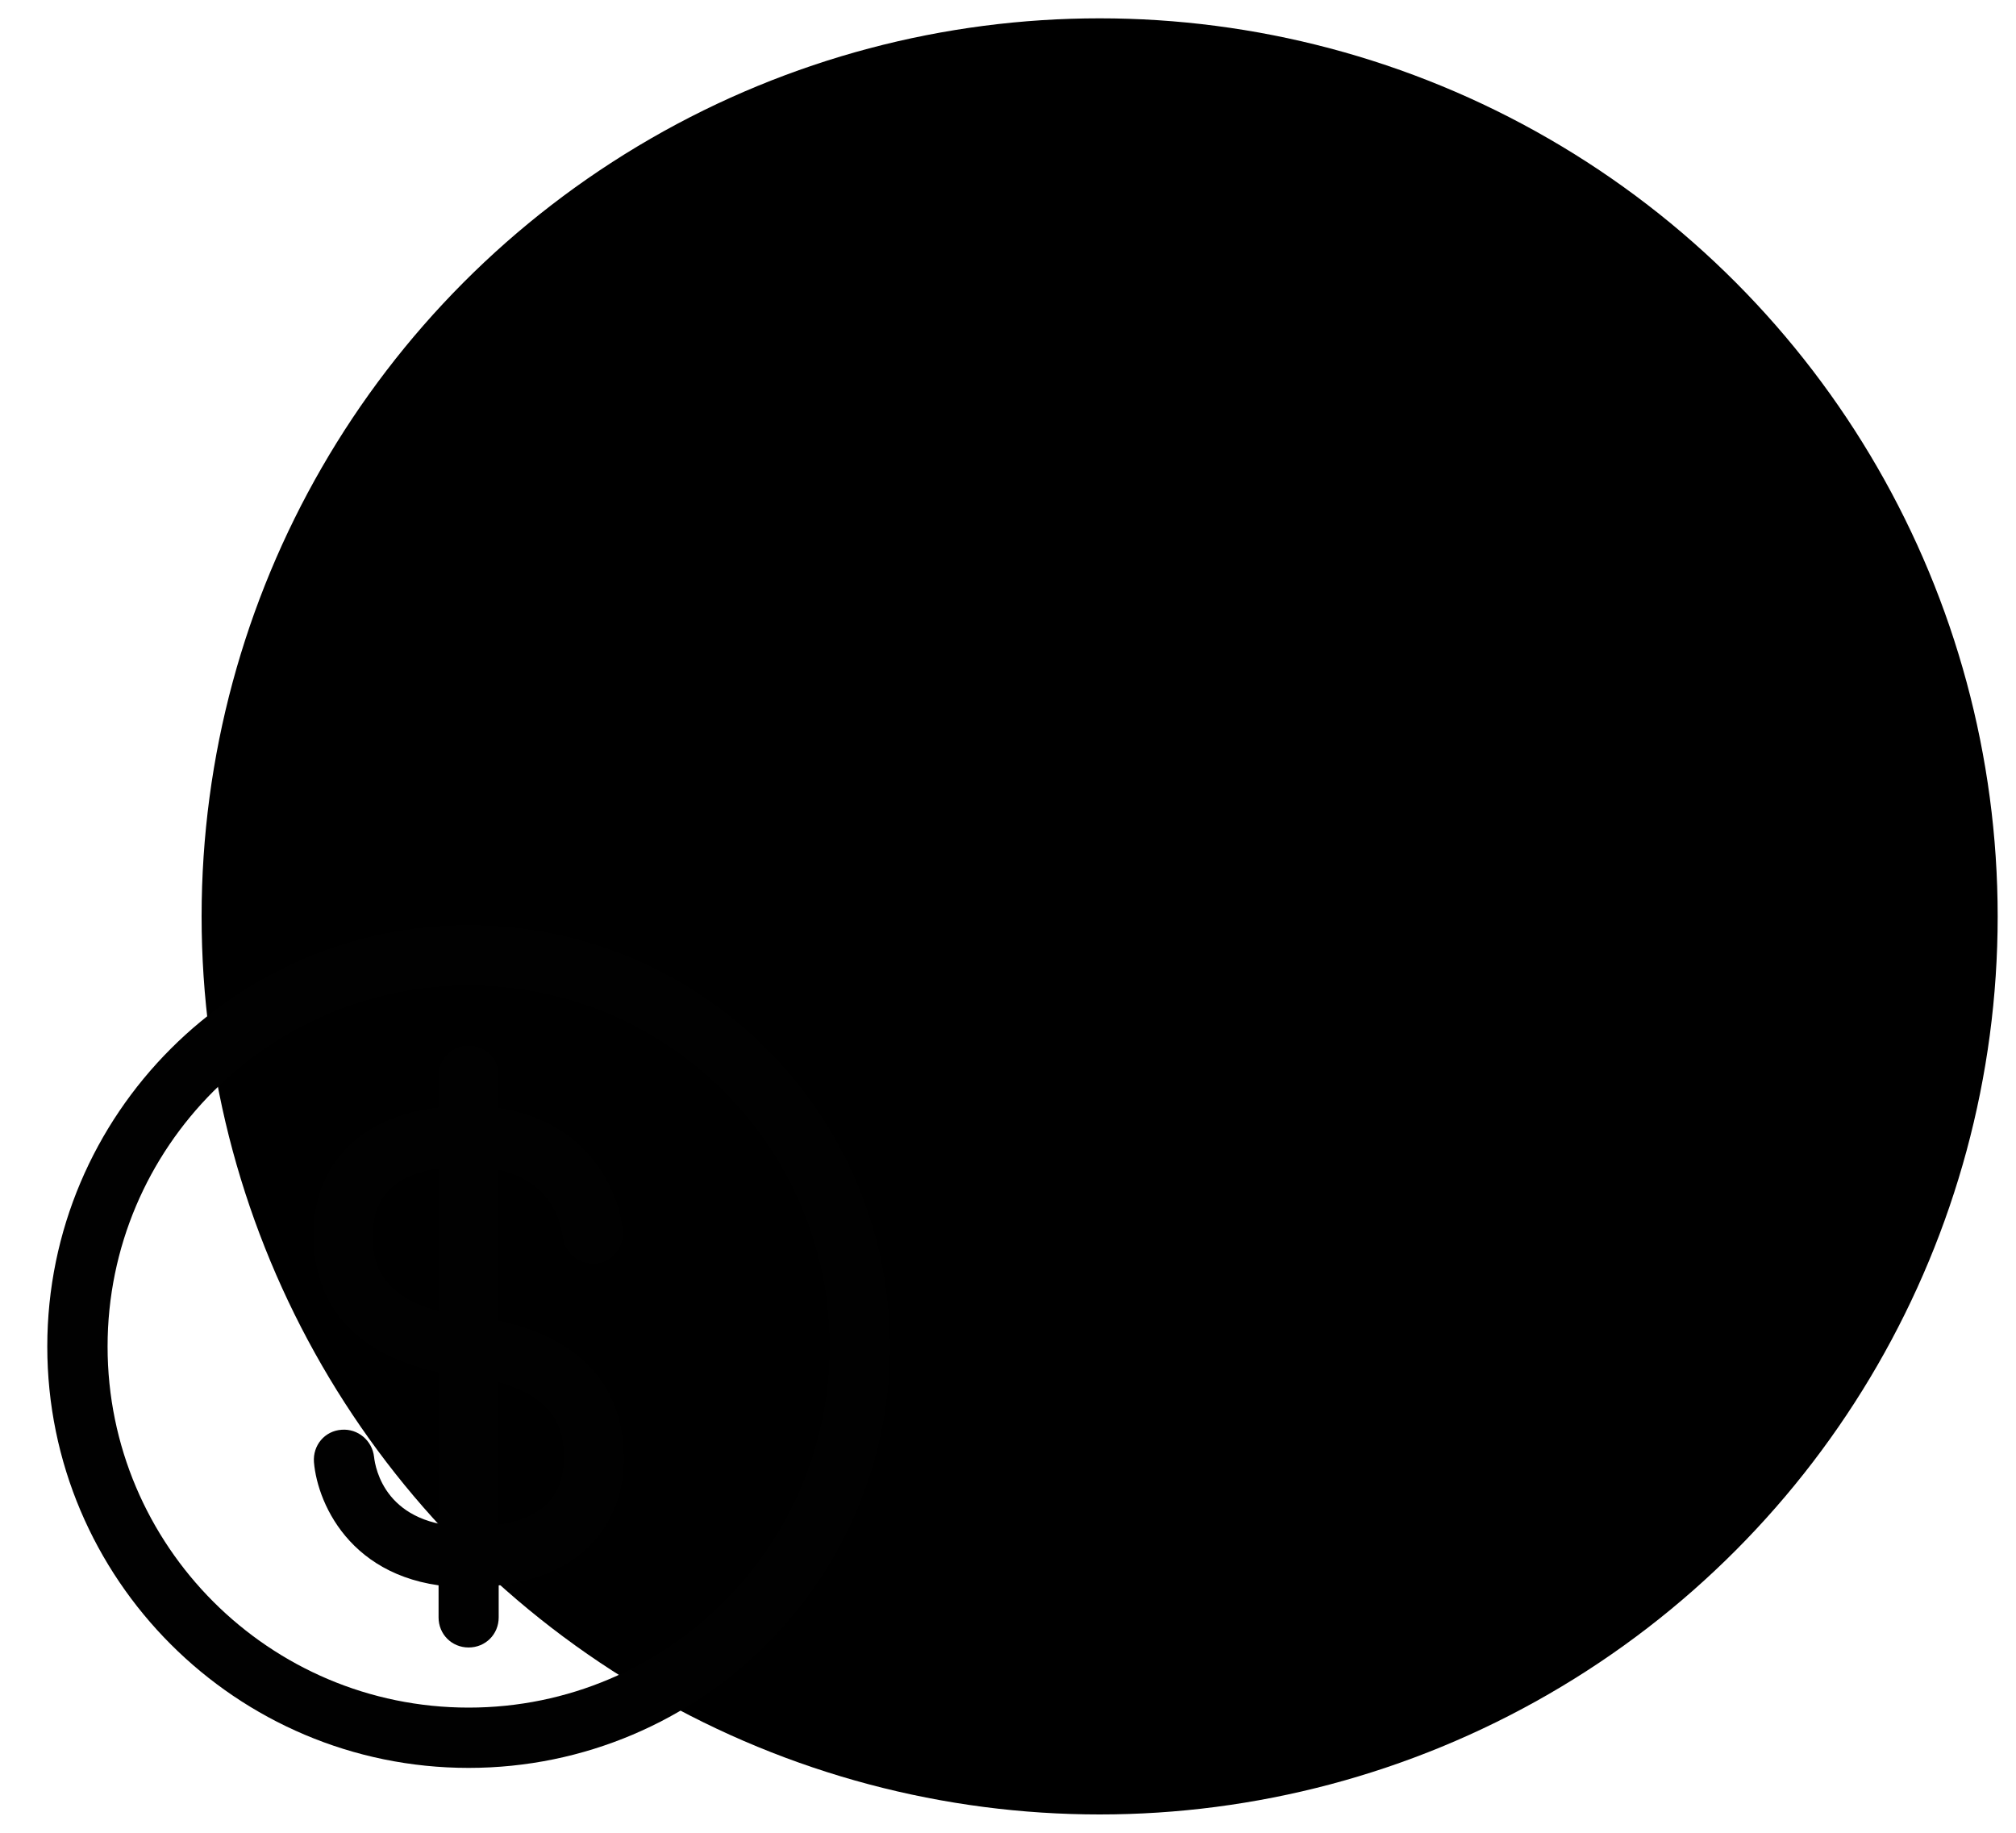 <svg id="attribute-addedValue" xmlns="http://www.w3.org/2000/svg" viewBox="0 0 110 100" role="img" aria-labelledby="attribute-addedValue-title">
  <title id="attribute-addedValue-title">Icon symbolizing added value</title>
  <g id="addedValue">
      <circle cx="60" cy="50" r="49" style="fill:currentColor;"/>
      <path id="Vector" d="m25.57,75.12h-.23c-3.74-.49-8.24-2.23-8.24-7.82,0-3.35,2.23-6.96,8.44-6.96s8.24,4.47,8.44,6.83c.07.92-.59,1.71-1.51,1.77-.43.03-.85-.11-1.18-.38-.33-.28-.54-.67-.59-1.1-.07-.62-.62-3.81-5.19-3.81-3.42,0-5.16,1.25-5.16,3.68,0,1.25,0,3.88,5.39,4.56.41.06.78.28,1.04.6.26.32.39.73.36,1.15-.03.41-.21.8-.51,1.08-.3.28-.7.45-1.11.45l.07-.07Z" style="fill: #010101;"/>
      <path id="Vector_2" data-name="Vector 2" d="m25.57,86.61c-6.24,0-8.24-4.47-8.44-6.83-.07-.92.59-1.71,1.51-1.77.89-.07,1.67.59,1.77,1.48.07.62.62,3.81,5.19,3.81,3.42,0,5.16-1.25,5.16-3.68,0-1.25,0-3.88-5.39-4.56-.43-.06-.82-.29-1.08-.63-.26-.34-.38-.78-.33-1.21.13-.89.95-1.54,1.84-1.41,3.74.49,8.24,2.23,8.24,7.82,0,3.35-2.23,6.96-8.44,6.96l-.03.03Z" style="fill: #010101;"/>
      <path id="Vector_3" data-name="Vector 3" d="m25.57,96.46c-12.68,0-22.99-10.31-22.99-22.99s10.31-22.99,22.99-22.99,22.99,10.31,22.99,22.99-10.31,22.99-22.99,22.99Zm0-42.69c-10.87,0-19.7,8.83-19.7,19.7s8.83,19.7,19.7,19.7,19.7-8.83,19.7-19.7-8.83-19.7-19.7-19.7Z" style="fill: #010101;"/>
      <path id="Vector_4" data-name="Vector 4" d="m25.57,89.89c-.92,0-1.64-.72-1.64-1.64v-29.56c0-.92.72-1.64,1.64-1.64s1.64.72,1.64,1.64v29.56c0,.92-.72,1.64-1.64,1.64Z" style="fill: #010101;"/>
  </g>
</svg>